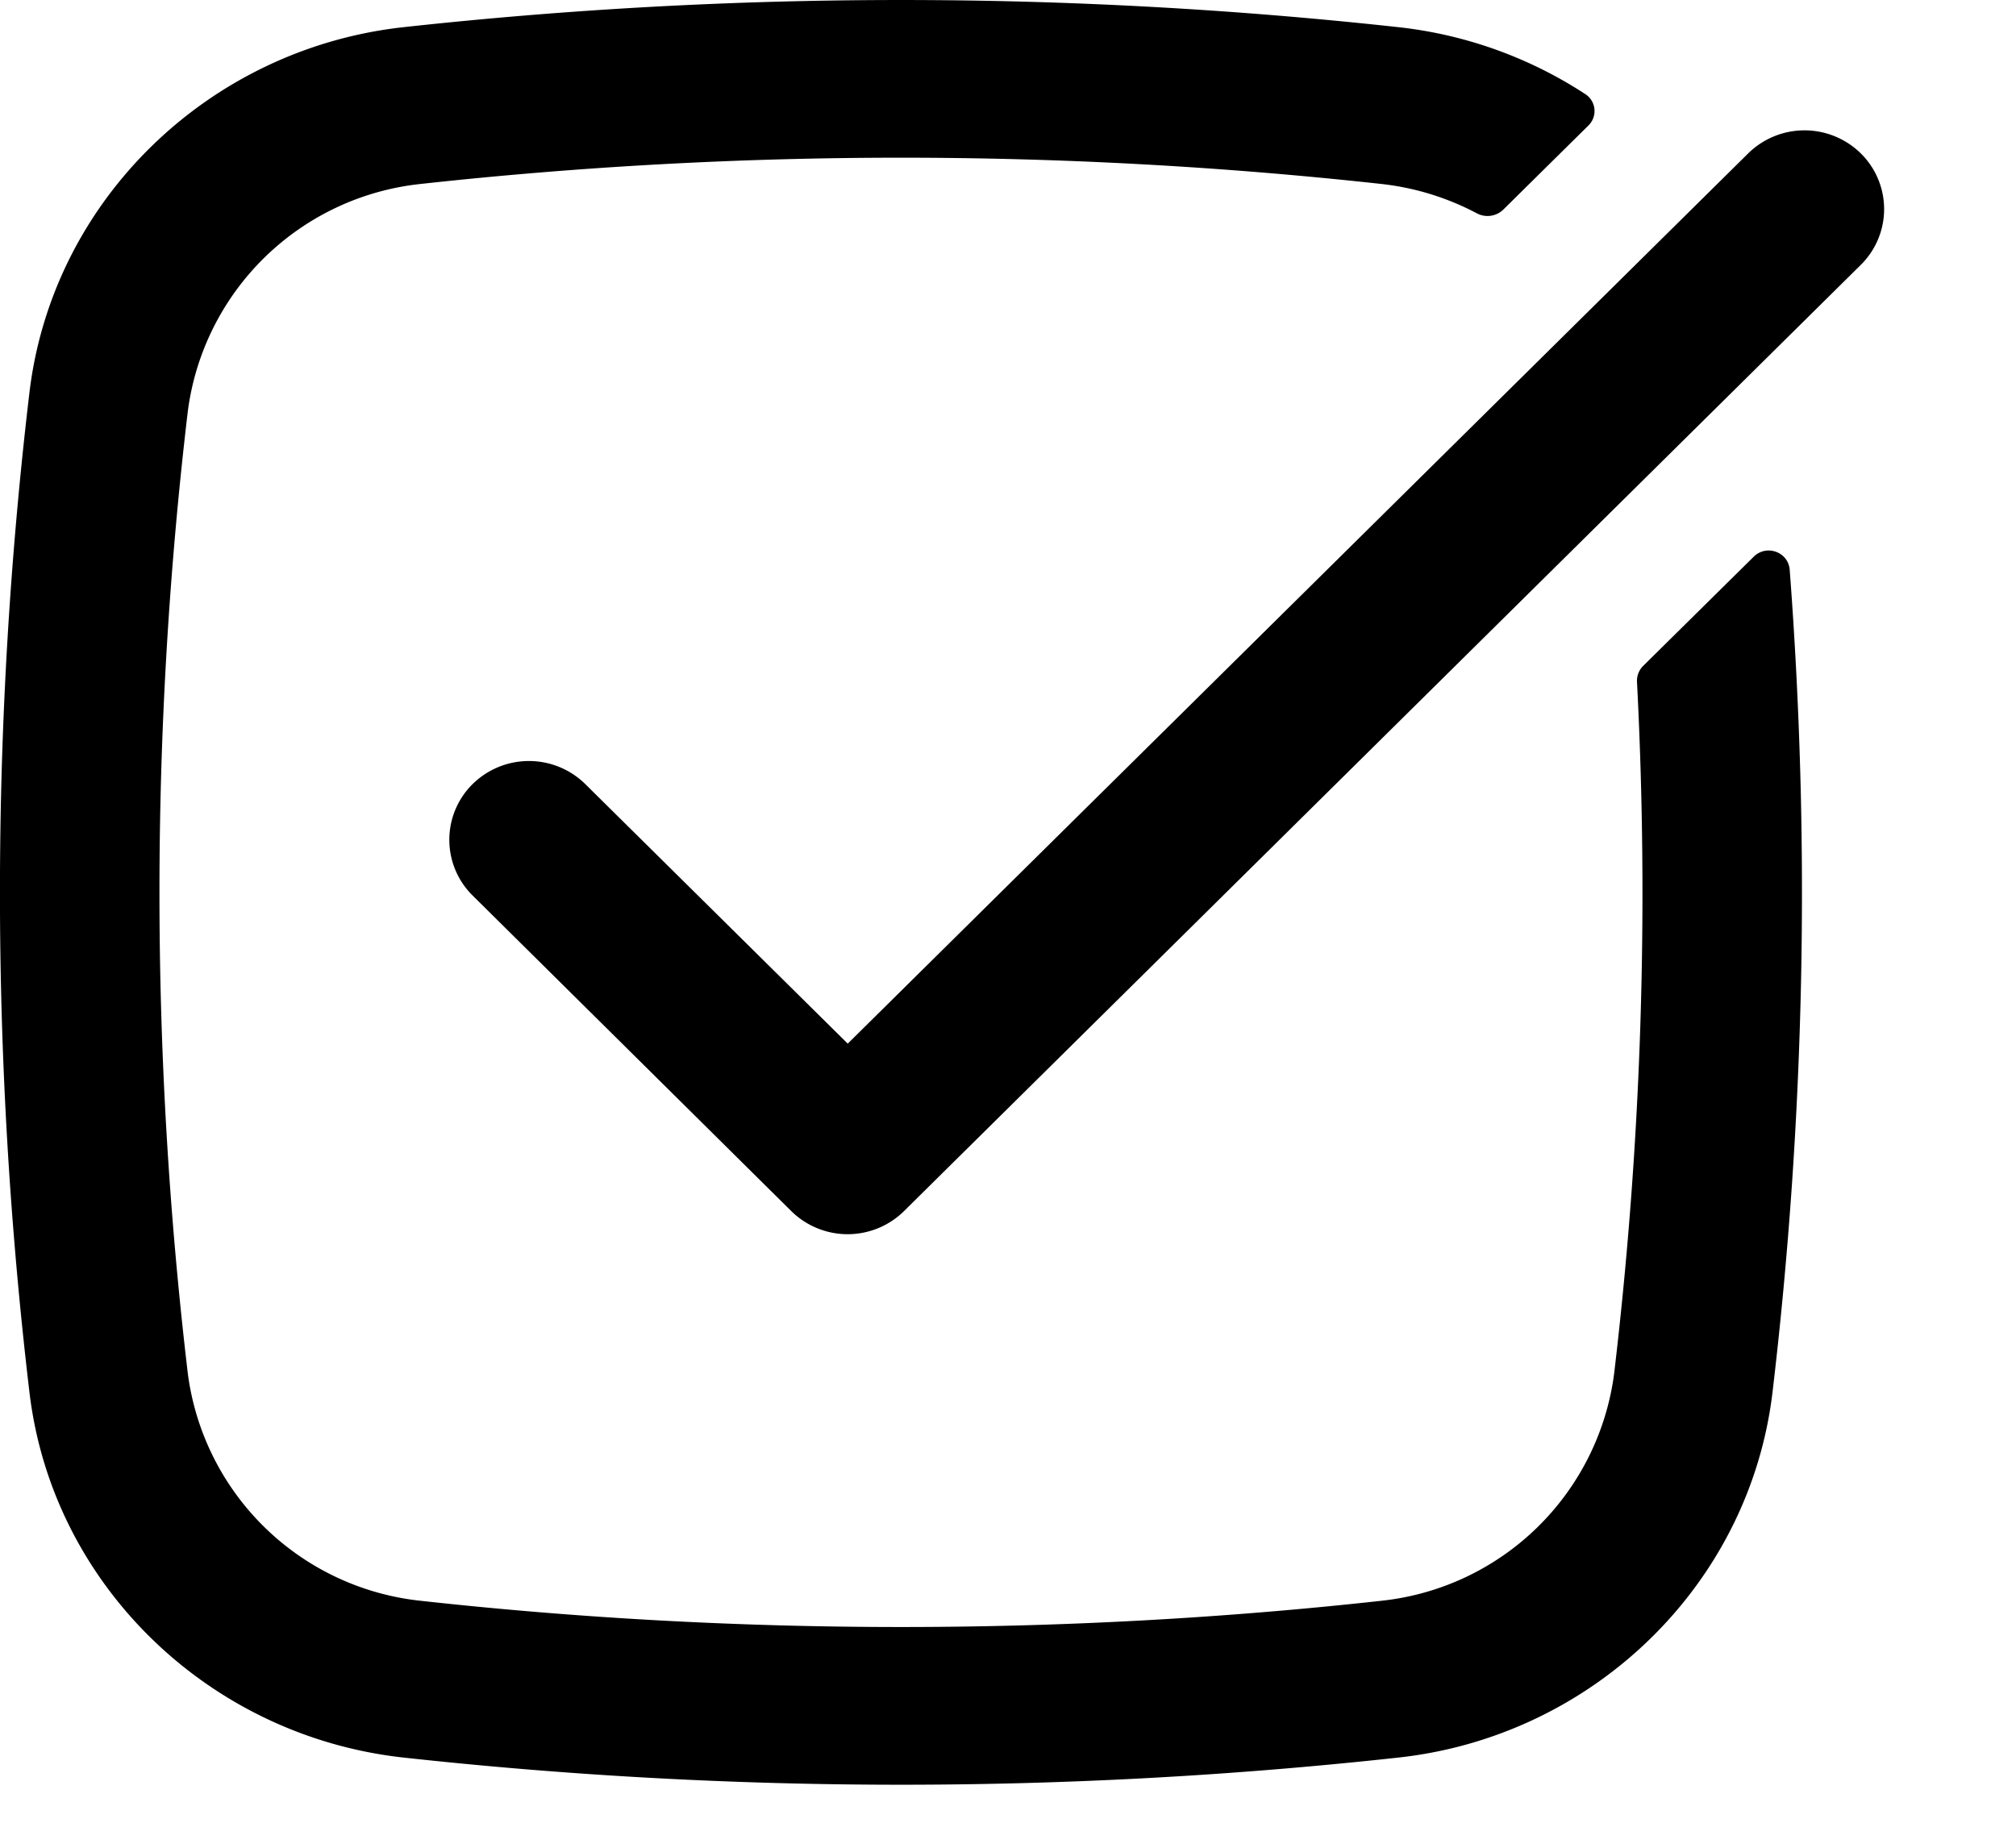 <svg width="12" height="11" viewBox="0 0 12 11" fill="none" xmlns="http://www.w3.org/2000/svg"><path d="M2.505 1.095a1.564 1.564 0 00-1.387 1.353 24.386 24.386 0 000 5.729A1.564 1.564 0 002.505 9.53c1.884.208 3.832.208 5.716 0a1.564 1.564 0 001.387-1.353c.162-1.368.207-2.745.136-4.118a.125.125 0 01.037-.095l.658-.65c.076-.075.206-.028.214.078.124 1.63.09 3.269-.102 4.894-.136 1.15-1.07 2.05-2.225 2.177a27.191 27.191 0 01-5.926 0C1.244 10.335.31 9.435.175 8.286a25.314 25.314 0 010-5.947C.311 1.19 1.245.29 2.4.162a27.188 27.188 0 015.926 0 2.54 2.54 0 011.113.4.12.12 0 01.016.185l-.508.502a.135.135 0 01-.158.02 1.586 1.586 0 00-.568-.174 26.228 26.228 0 00-5.716 0z" fill="#000"/><path d="M11.076 1.577a.466.466 0 000-.664.478.478 0 00-.67 0l-5.36 5.3-1.562-1.545a.478.478 0 00-.671 0 .466.466 0 000 .663L4.71 7.21a.478.478 0 00.671 0l5.694-5.632z" fill="#000"/></svg>
